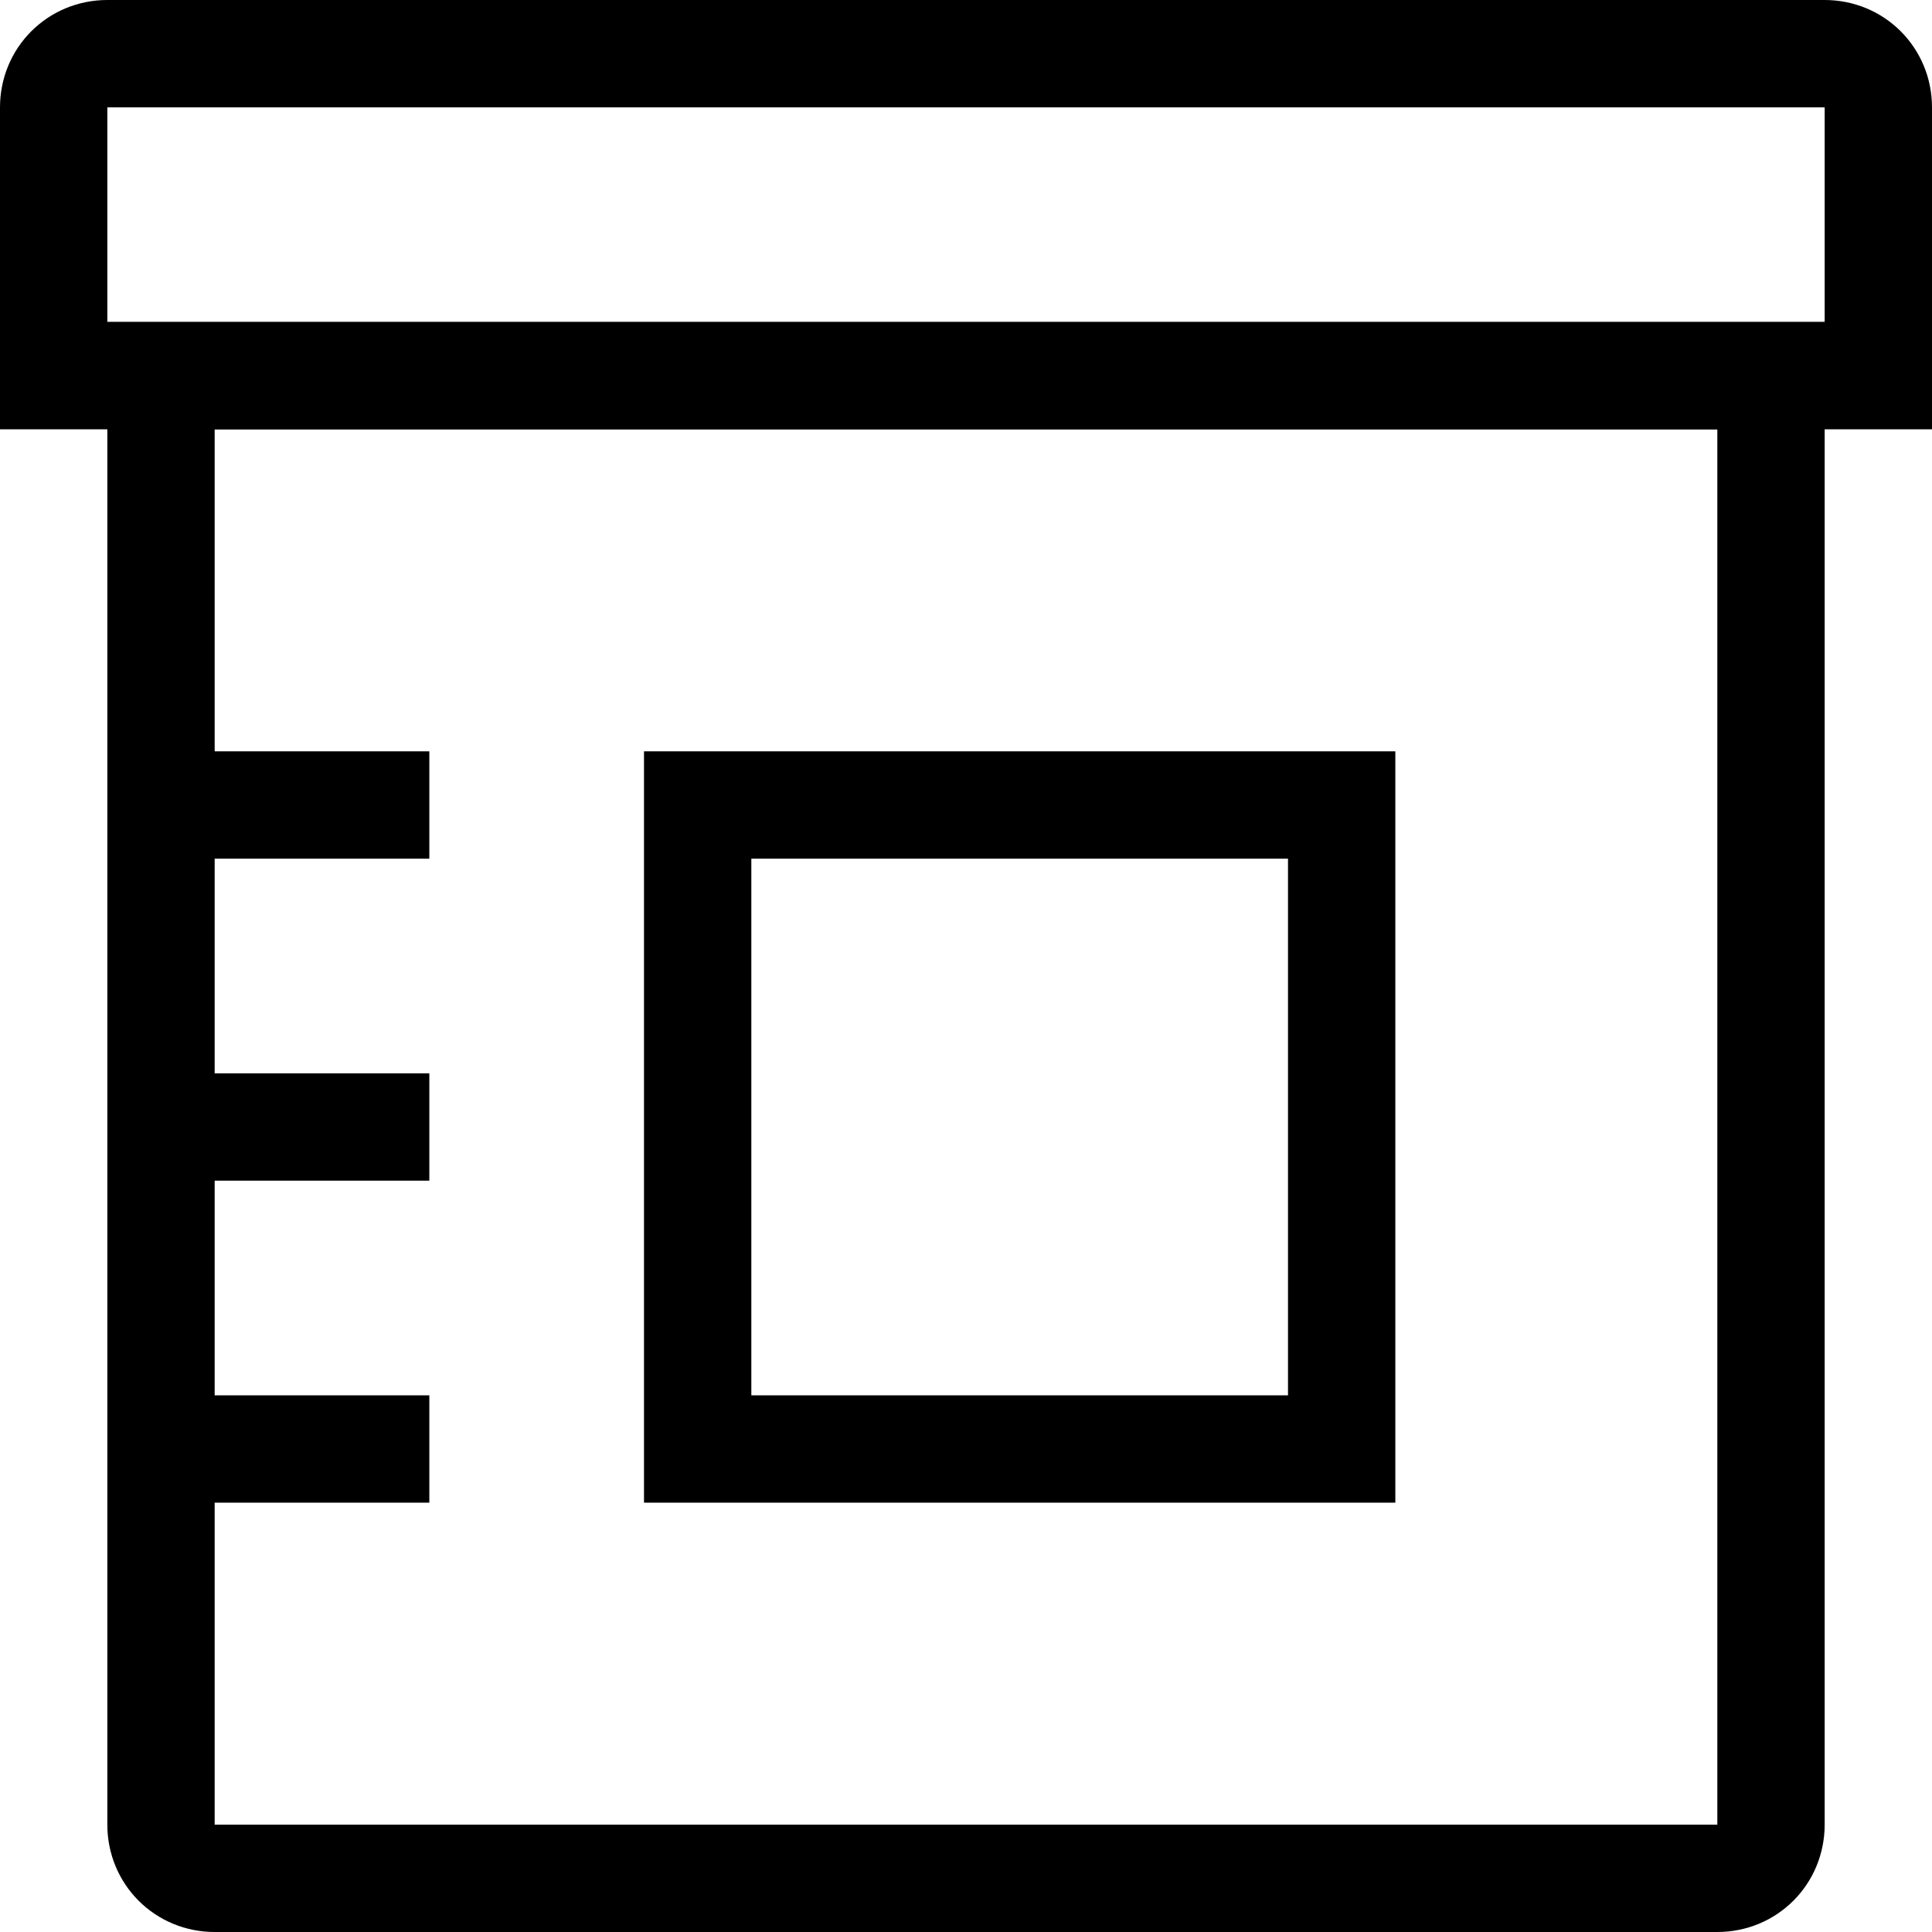 <?xml version="1.0" encoding="UTF-8"?><svg id="Layer_2" xmlns="http://www.w3.org/2000/svg" viewBox="0 0 18 18"><defs><style>.cls-1{fill:none;stroke:#000;stroke-miterlimit:10;}</style></defs><g id="Layer_1-2"><path class="cls-1" d="M16,17.5H2c-.28,0-.5-.22-.5-.5V3.5h15v13.5c0,.28-.22.5-.5.5Z"/><line class="cls-1" x1="1.5" y1="7.5" x2="4" y2="7.5"/><line class="cls-1" x1="1.5" y1="10.5" x2="4" y2="10.5"/><line class="cls-1" x1="1.5" y1="13.5" x2="4" y2="13.5"/><path class="cls-1" d="M17,.5H1c-.28,0-.5.22-.5.5v2.5h17V1c0-.28-.22-.5-.5-.5Z"/><rect class="cls-1" x="6.5" y="7.5" width="6" height="6"/></g></svg>